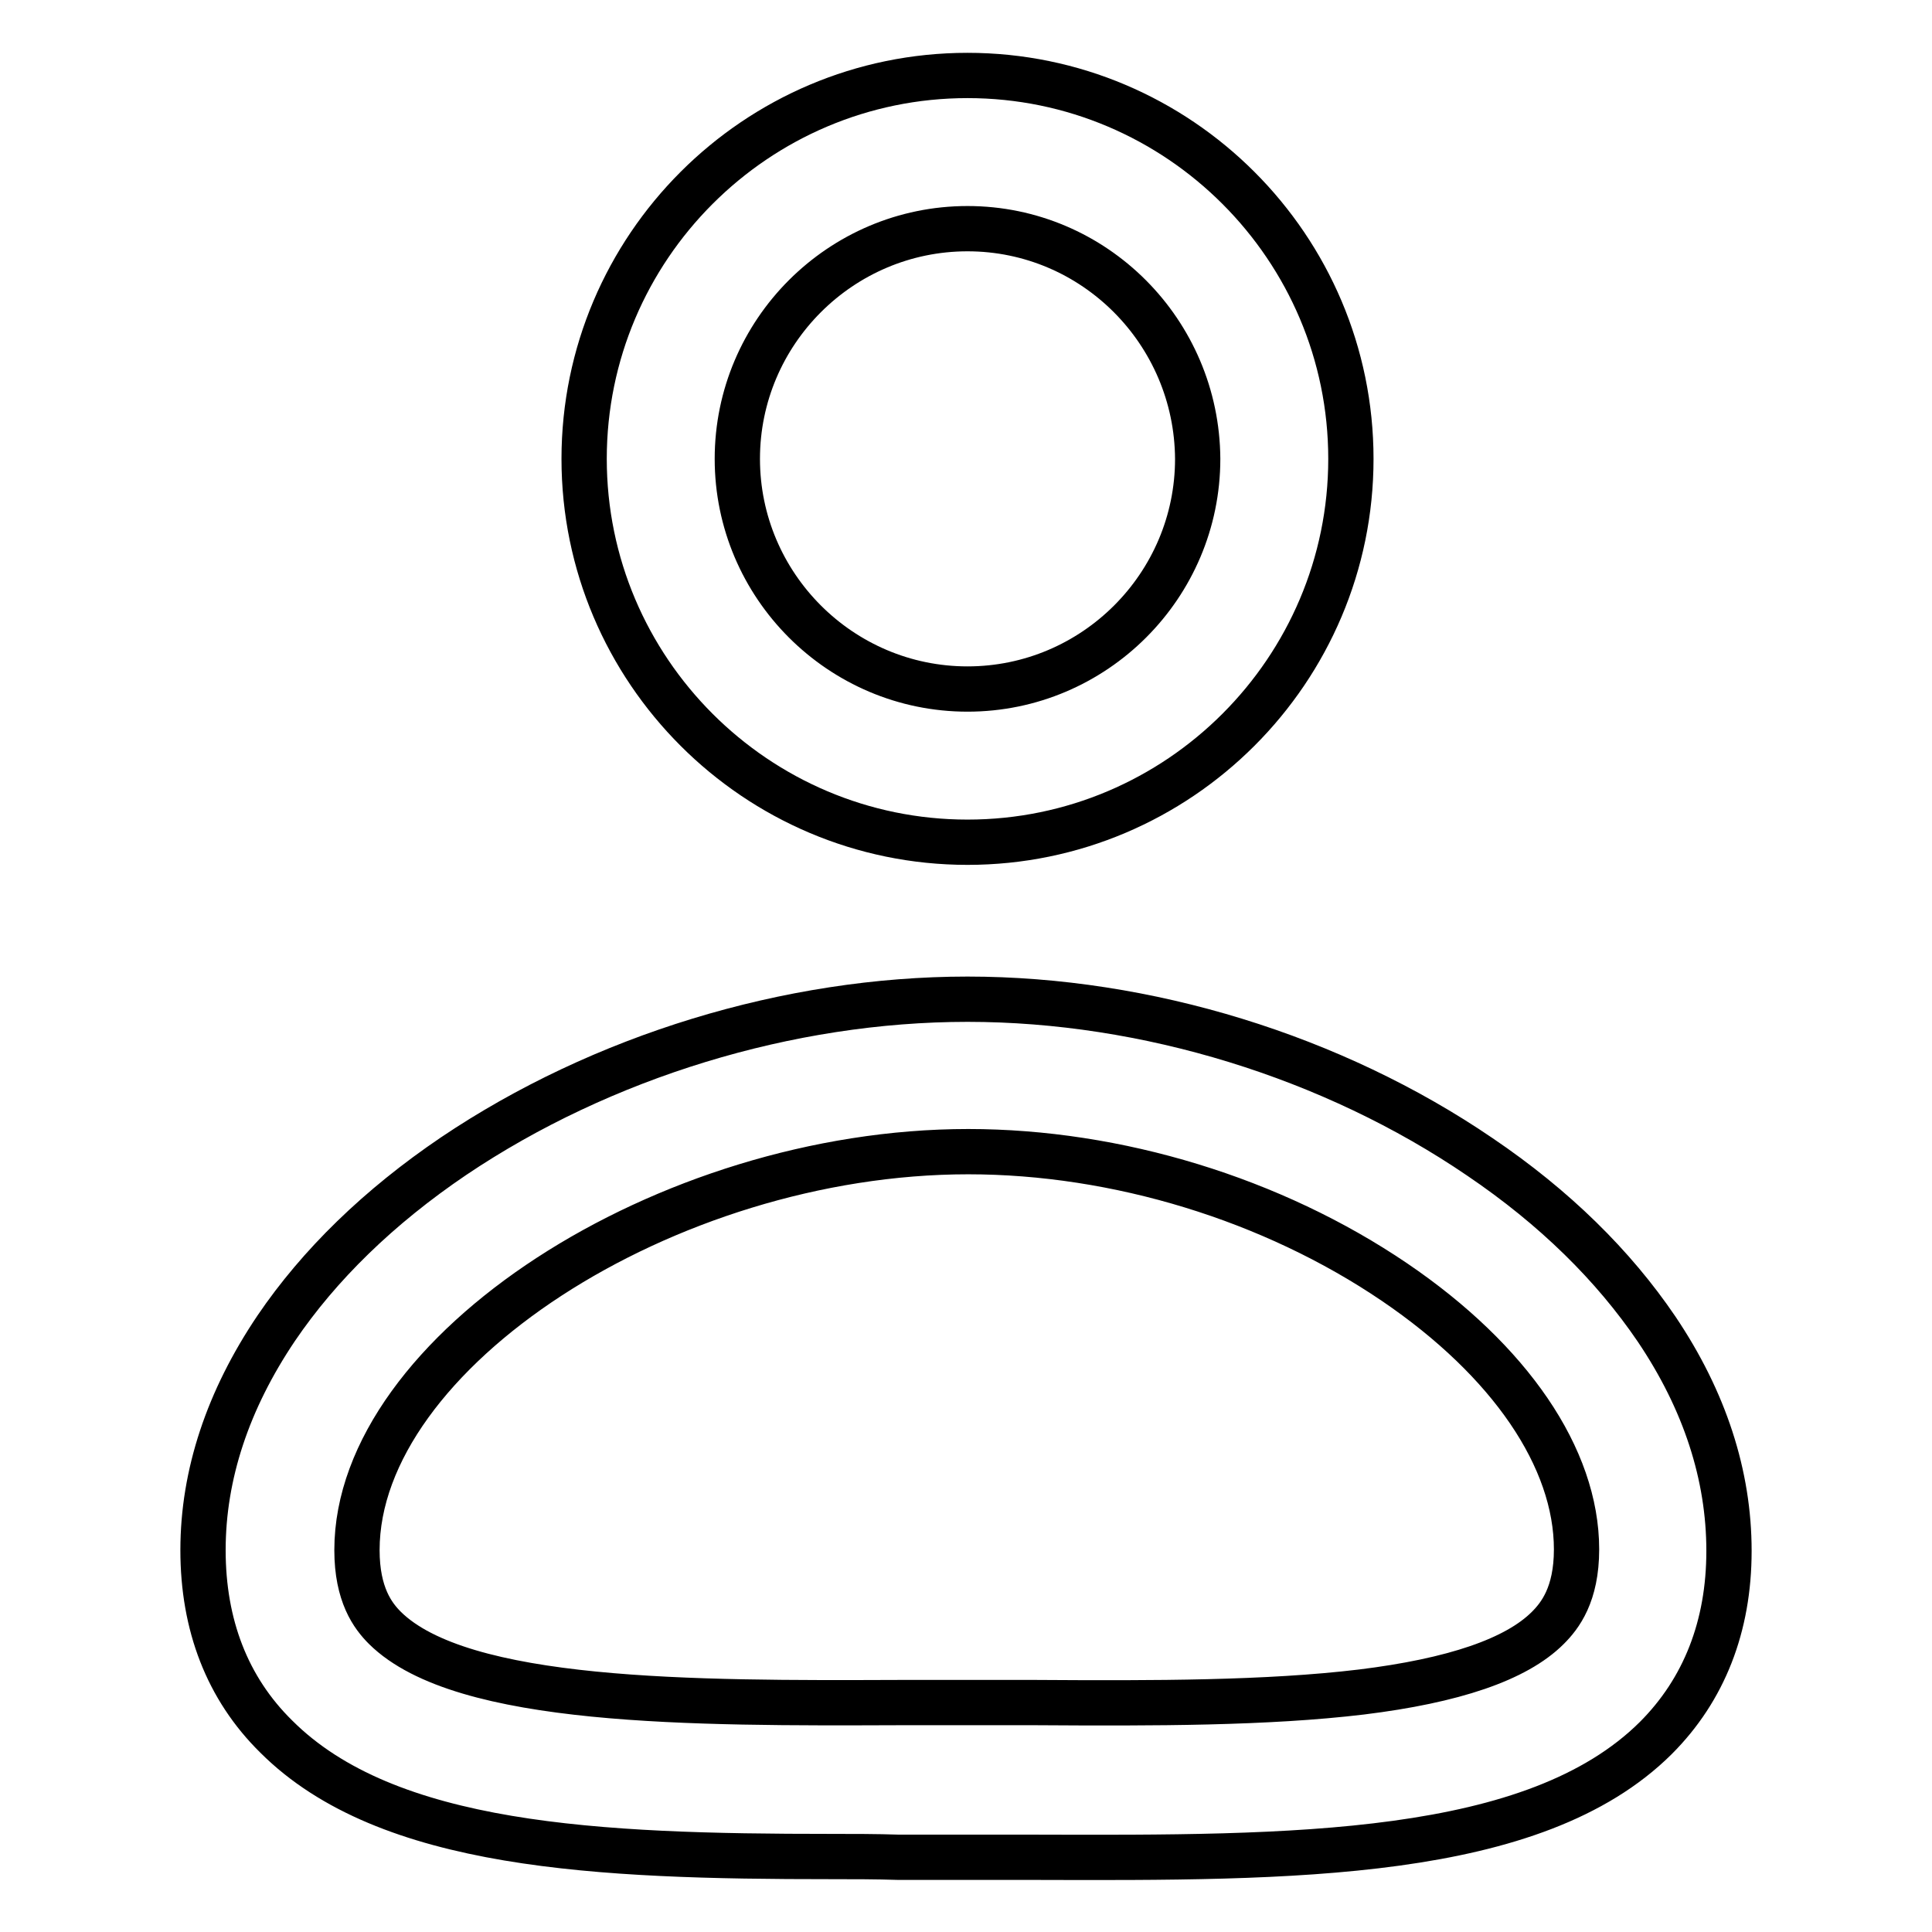 <?xml version="1.0" encoding="utf-8"?>
<!-- Svg Vector Icons : http://www.onlinewebfonts.com/icon -->
<!DOCTYPE svg PUBLIC "-//W3C//DTD SVG 1.1//EN" "http://www.w3.org/Graphics/SVG/1.1/DTD/svg11.dtd">
<svg version="1.1" xmlns="http://www.w3.org/2000/svg" xmlns:xlink="http://www.w3.org/1999/xlink" x="0px" y="0px" viewBox="0 0 256 256" enable-background="new 0 0 256 256" xml:space="preserve">
<g> <path stroke-width="6" fill-opacity="0" stroke="#000000"  d="M128.2,111.6c-28,0-50.8-22.8-50.8-50.8c0-28,22.8-50.8,50.8-50.8c28,0,50.8,22.8,50.8,50.8 C179,88.8,156.2,111.6,128.2,111.6z M128.2,30.3c-16.8,0-30.5,13.7-30.5,30.5c0,16.8,13.7,30.5,30.5,30.5 c16.8,0,30.5-13.7,30.5-30.5C158.6,44,145,30.3,128.2,30.3z M110,246c-30.7,0-58.7-1.2-73.4-15.9c-6.5-6.4-9.7-14.8-9.7-24.7 c0-10,3.3-19.9,9.7-29.4c5.7-8.4,13.6-16.1,23.5-22.8c19.6-13.2,44.4-20.8,68.1-20.8c23.7,0,48.4,7.6,67.9,20.9 c9.9,6.7,17.7,14.4,23.4,22.8c6.4,9.5,9.6,19.4,9.6,29.4c0,10-3.3,18.4-9.7,24.8c-16.1,16-48.2,15.9-82.2,15.8c-6,0-12,0-18.1,0 C116.1,246,113,246,110,246z M128.2,225.6c3,0,6.1,0,9.1,0c15.7,0.1,30.6,0.1,43.1-1.4c12.2-1.5,20.5-4.3,24.7-8.5 c1.6-1.6,3.8-4.4,3.8-10.4c0-12.1-8.8-25-24.1-35.4c-16.2-11-36.8-17.3-56.5-17.3c-40.1,0-81,26.6-81,52.8c0,5.9,2.1,8.7,3.7,10.3 c10.2,10.1,40.9,10,68.1,9.9C122.1,225.6,125.1,225.6,128.2,225.6z"/></g>
</svg>
